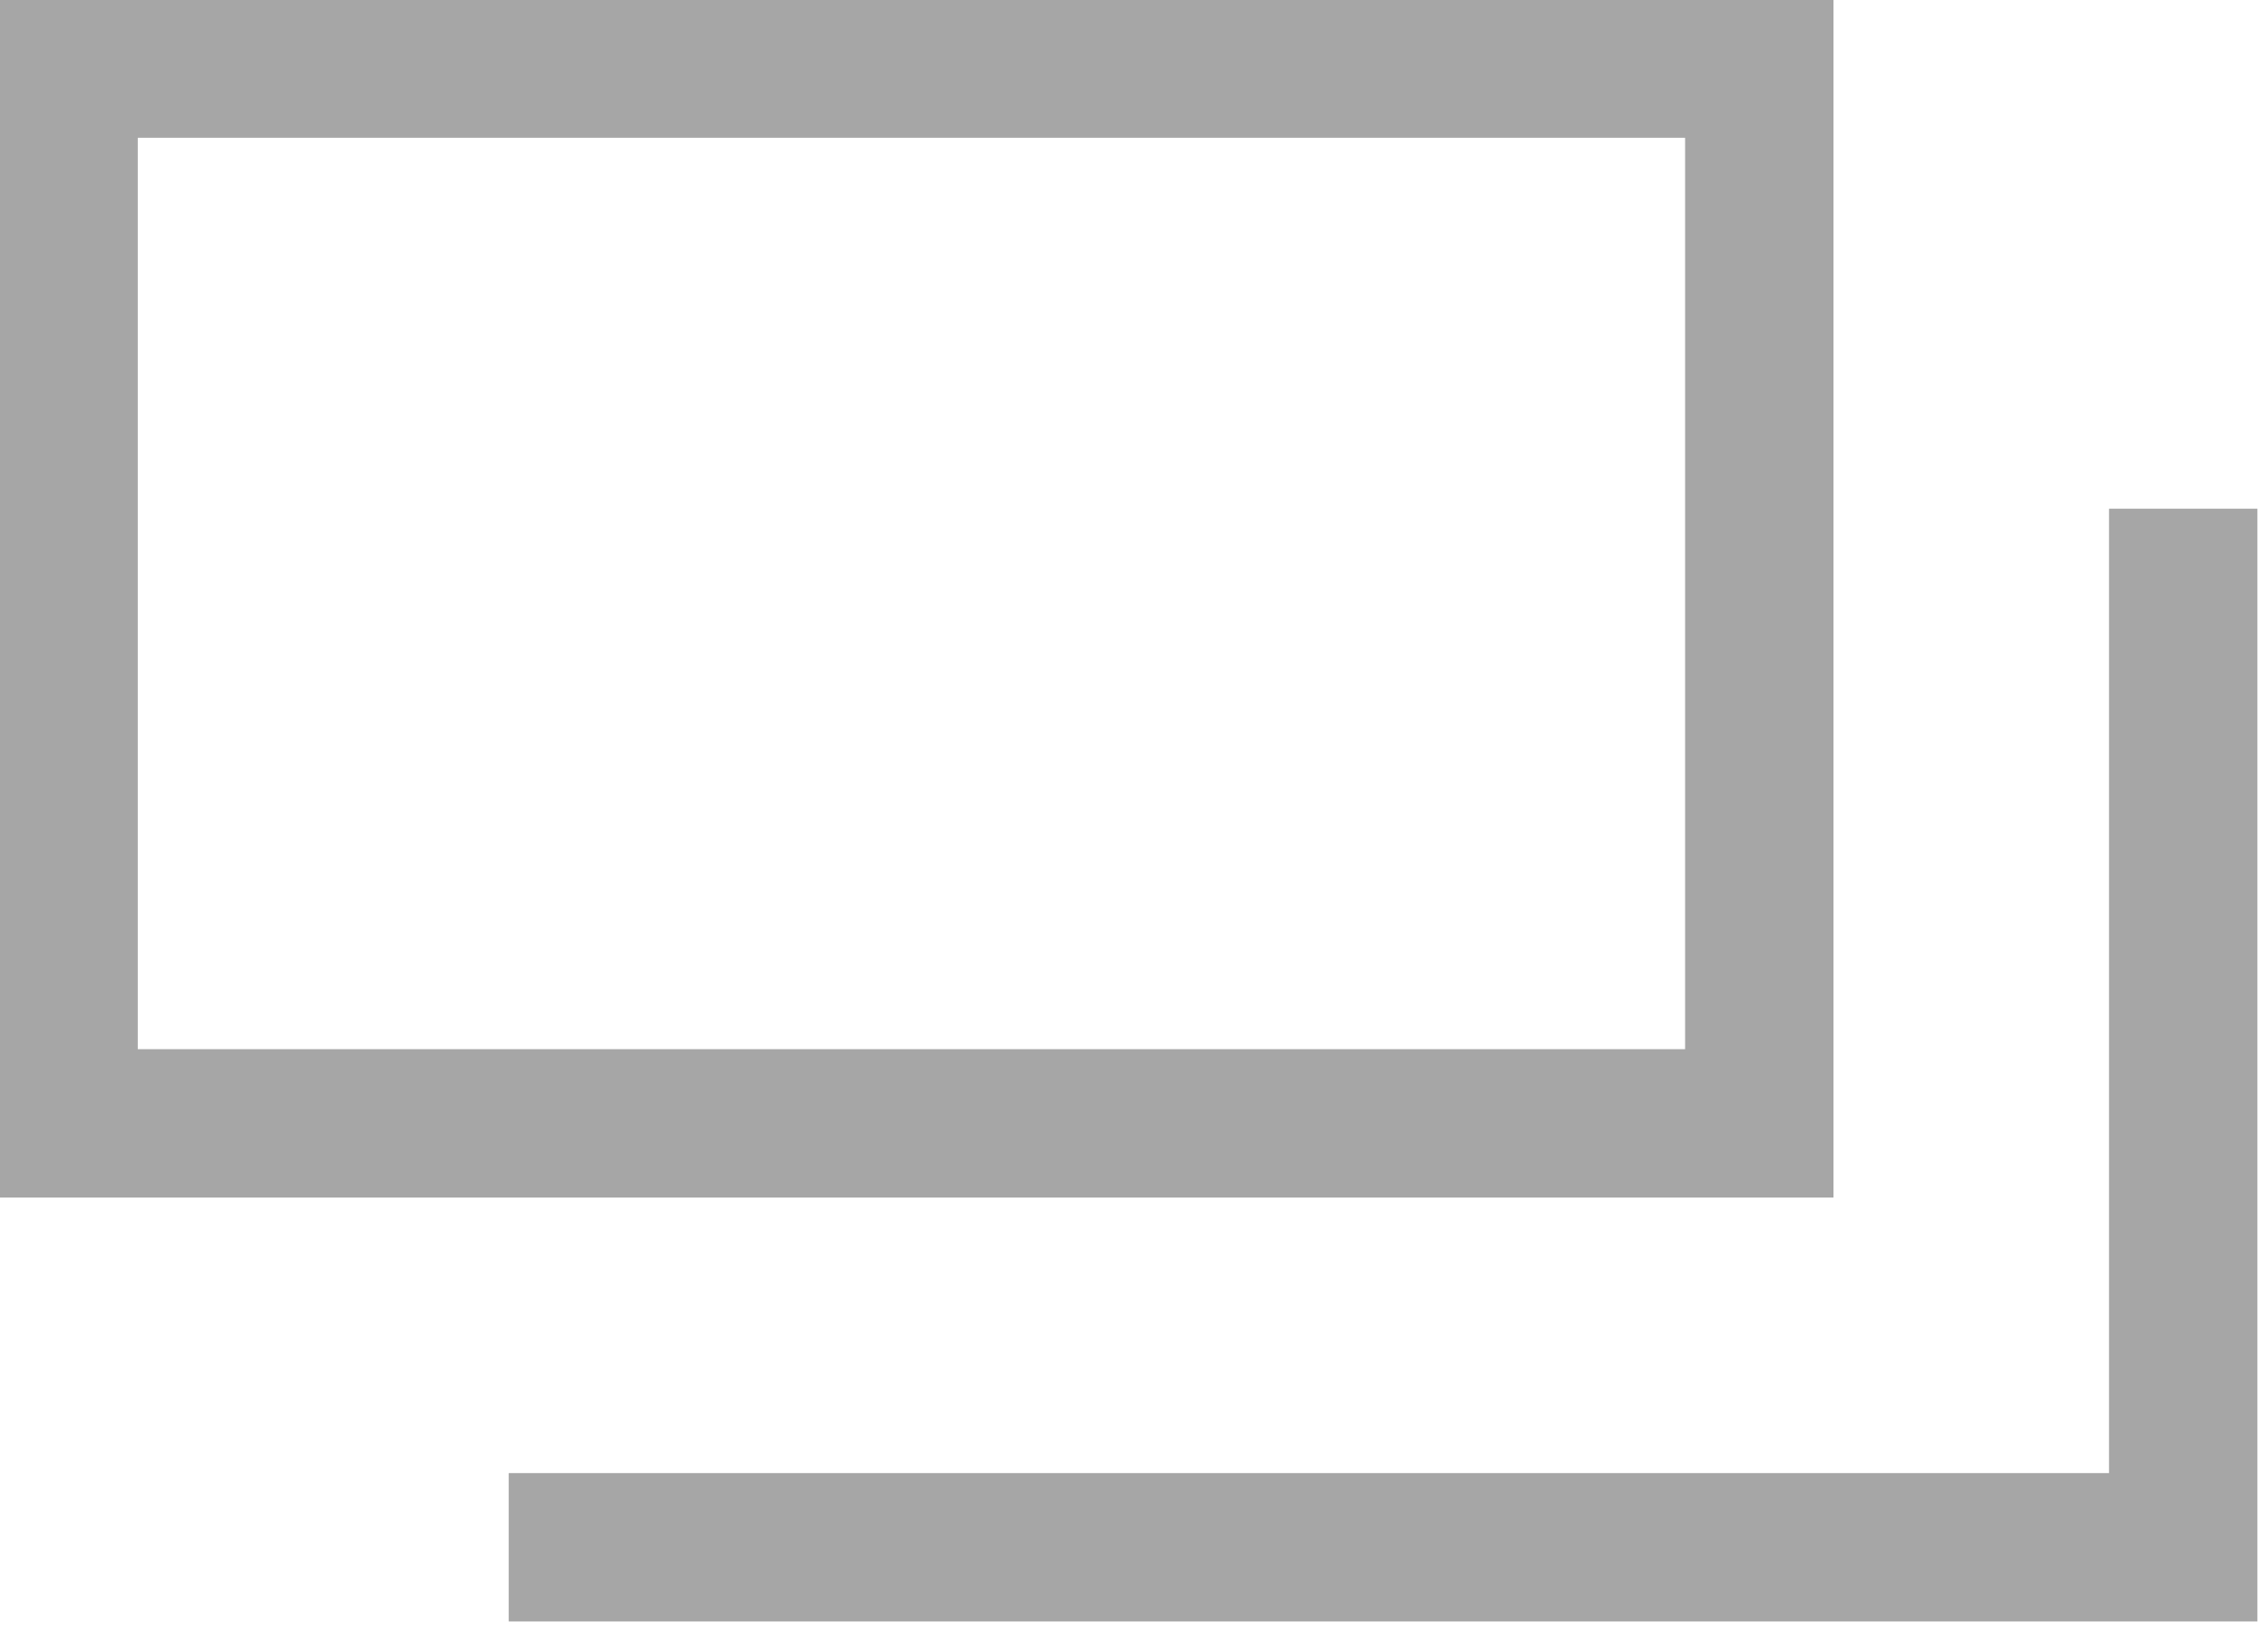 <svg xmlns="http://www.w3.org/2000/svg" width="10.7" height="7.7" viewBox="0 0 10.7 7.7"><defs><style>.a{fill:none;stroke:#A6A6A6;stroke-miterlimit:10;stroke-width:0.7px;}</style></defs><rect class="a" x="0.3" y="0.3" width="8" height="5"/><polyline class="a" points="10.3 2.4 10.3 7.3 2.4 7.3"/></svg>